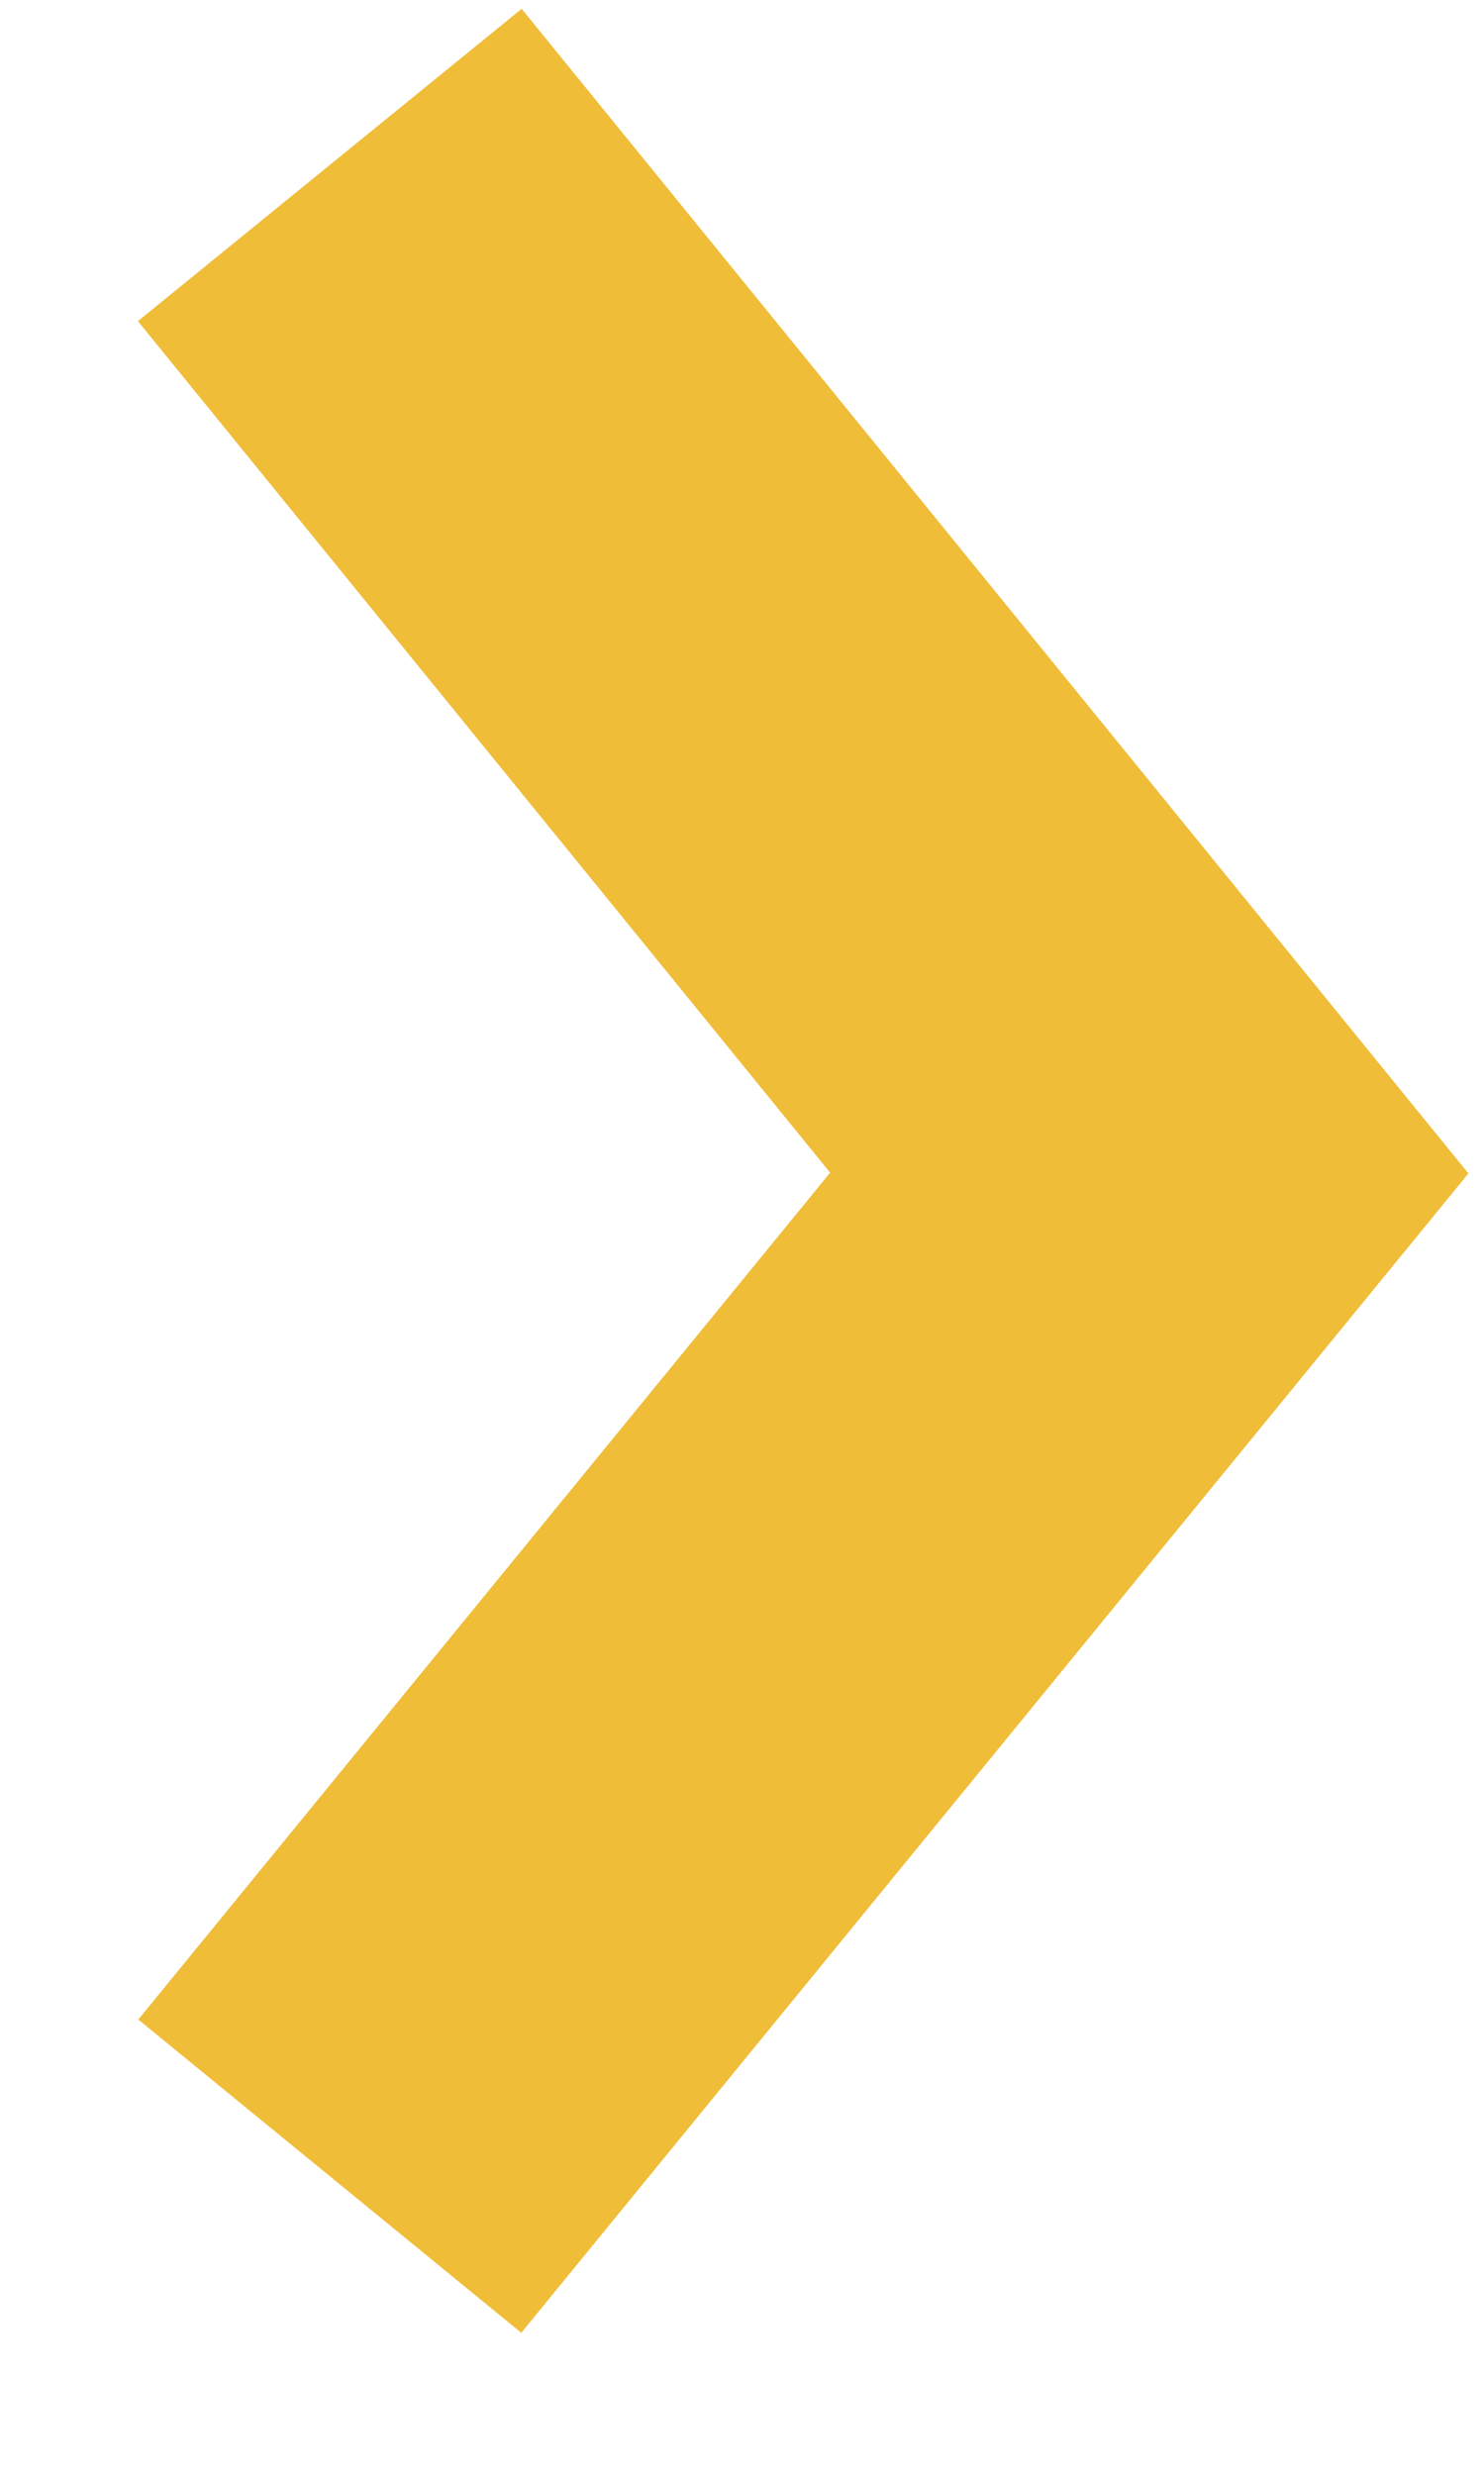 
<svg width="9px" height="15px" viewBox="0 0 9 15" version="1.1" xmlns="http://www.w3.org/2000/svg" xmlns:xlink="http://www.w3.org/1999/xlink">
    <g id="Symbols" stroke="none" stroke-width="1" fill="none" fill-rule="evenodd">
        <g id="small-arrow-inactive" transform="translate(2, 1)" stroke="#EFBD38" stroke-width="3">
            <polyline id="Path-2" transform="translate(2.485, 6.095) rotate(-270) translate(-2.485, -6.095) " points="-3.61 8.58 2.5 3.61 8.58 8.58"></polyline>
        </g>
    </g>
</svg>